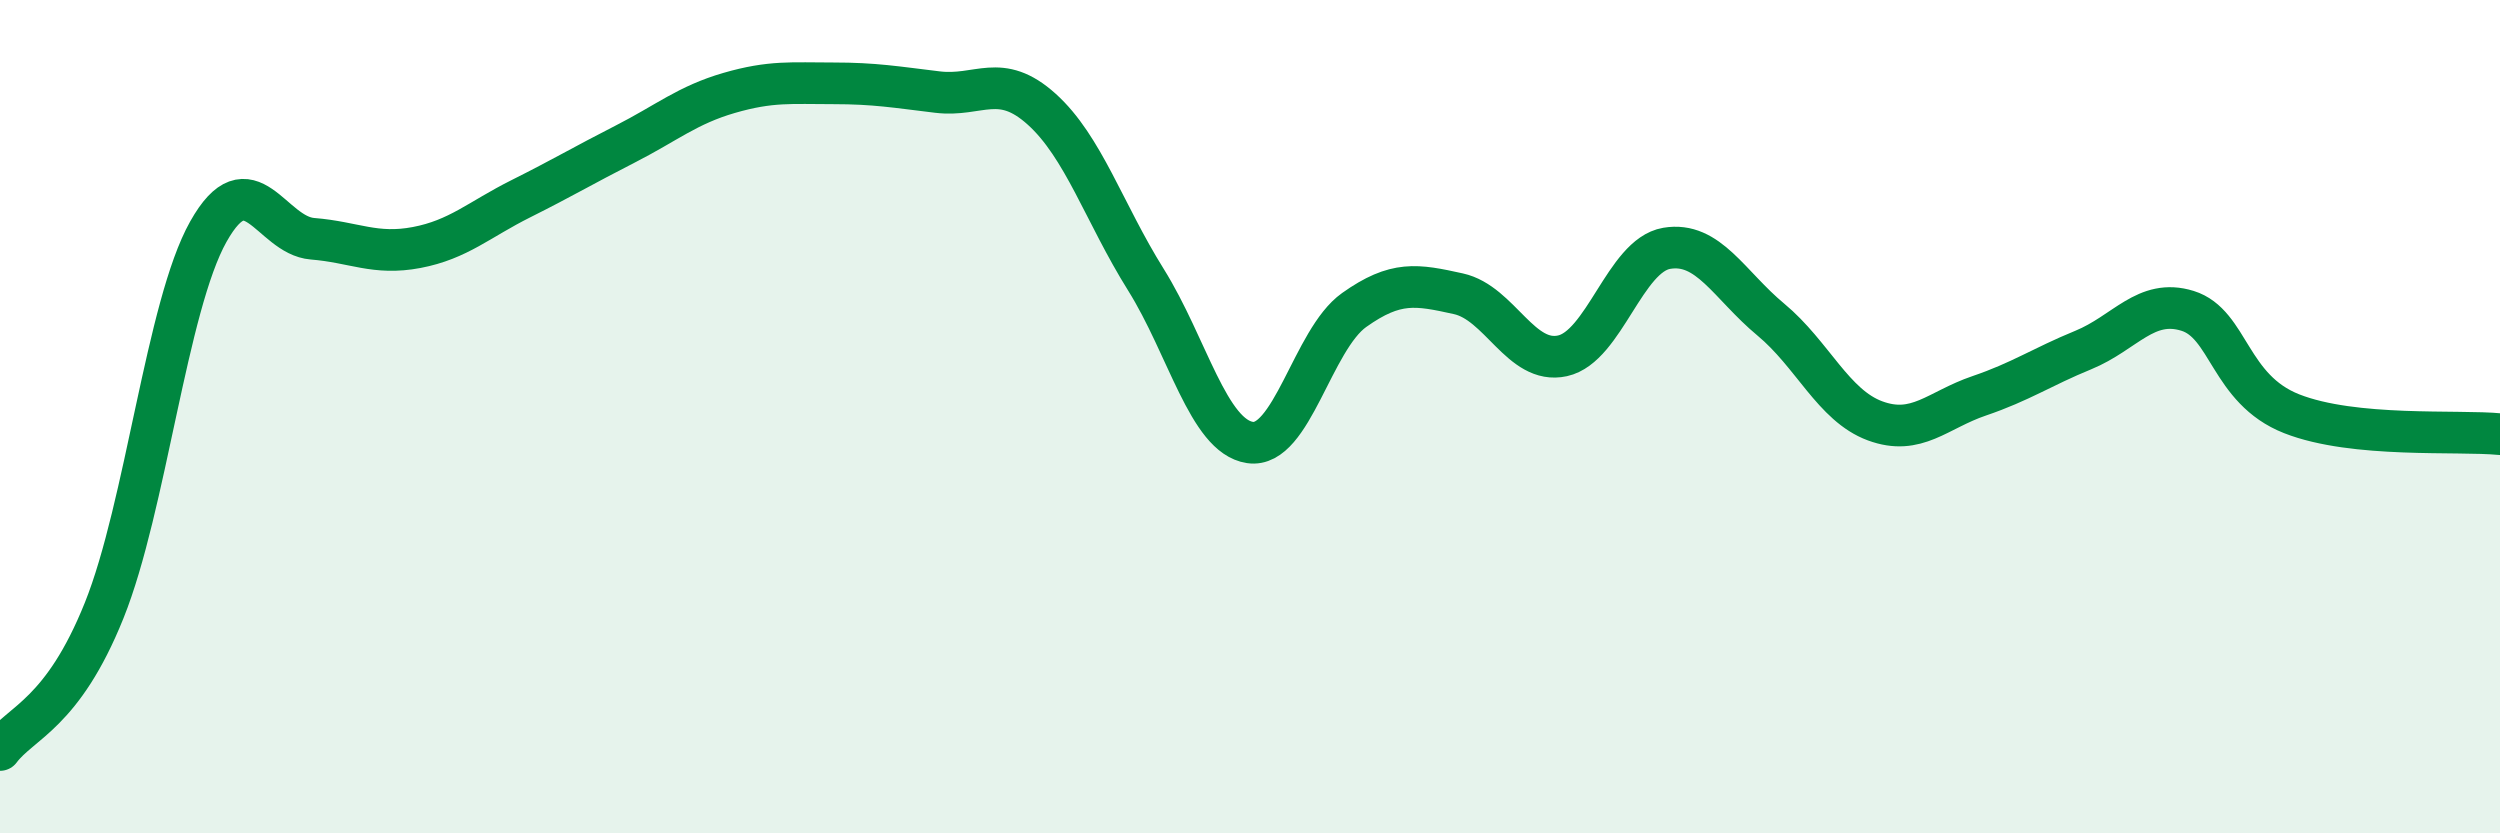 
    <svg width="60" height="20" viewBox="0 0 60 20" xmlns="http://www.w3.org/2000/svg">
      <path
        d="M 0,18 C 0.5,17.33 1.5,17.14 2.5,14.65 C 3.5,12.16 4,7.34 5,5.56 C 6,3.78 6.5,5.65 7.5,5.73 C 8.5,5.81 9,6.13 10,5.94 C 11,5.75 11.5,5.27 12.5,4.77 C 13.5,4.27 14,3.97 15,3.46 C 16,2.95 16.5,2.52 17.5,2.23 C 18.5,1.94 19,2 20,2 C 21,2 21.5,2.09 22.5,2.21 C 23.5,2.33 24,1.72 25,2.62 C 26,3.52 26.5,5.11 27.5,6.71 C 28.5,8.31 29,10.47 30,10.62 C 31,10.77 31.5,8.15 32.5,7.44 C 33.5,6.73 34,6.83 35,7.05 C 36,7.27 36.5,8.76 37.5,8.54 C 38.5,8.32 39,6.13 40,5.96 C 41,5.79 41.5,6.84 42.5,7.67 C 43.5,8.5 44,9.73 45,10.1 C 46,10.47 46.5,9.84 47.5,9.5 C 48.5,9.16 49,8.81 50,8.4 C 51,7.99 51.5,7.15 52.5,7.46 C 53.5,7.77 53.5,9.34 55,9.93 C 56.5,10.52 59,10.32 60,10.42L60 20L0 20Z"
        fill="#008740"
        opacity="0.1"
        stroke-linecap="round"
        stroke-linejoin="round"
      />
      <path
        d="M 0,18 C 0.5,17.33 1.5,17.14 2.5,14.65 C 3.5,12.16 4,7.34 5,5.56 C 6,3.78 6.5,5.65 7.5,5.73 C 8.5,5.81 9,6.13 10,5.94 C 11,5.75 11.5,5.27 12.5,4.77 C 13.5,4.27 14,3.97 15,3.46 C 16,2.95 16.5,2.52 17.5,2.23 C 18.5,1.94 19,2 20,2 C 21,2 21.5,2.09 22.5,2.21 C 23.5,2.33 24,1.72 25,2.62 C 26,3.52 26.5,5.11 27.5,6.71 C 28.5,8.31 29,10.47 30,10.62 C 31,10.77 31.5,8.15 32.5,7.44 C 33.5,6.73 34,6.83 35,7.05 C 36,7.27 36.5,8.76 37.5,8.54 C 38.5,8.32 39,6.13 40,5.96 C 41,5.79 41.5,6.84 42.5,7.67 C 43.5,8.5 44,9.73 45,10.1 C 46,10.47 46.5,9.84 47.5,9.5 C 48.5,9.16 49,8.81 50,8.4 C 51,7.99 51.5,7.15 52.5,7.46 C 53.5,7.77 53.5,9.34 55,9.93 C 56.5,10.52 59,10.32 60,10.42"
        stroke="#008740"
        stroke-width="1"
        fill="none"
        stroke-linecap="round"
        stroke-linejoin="round"
      />
    </svg>
  